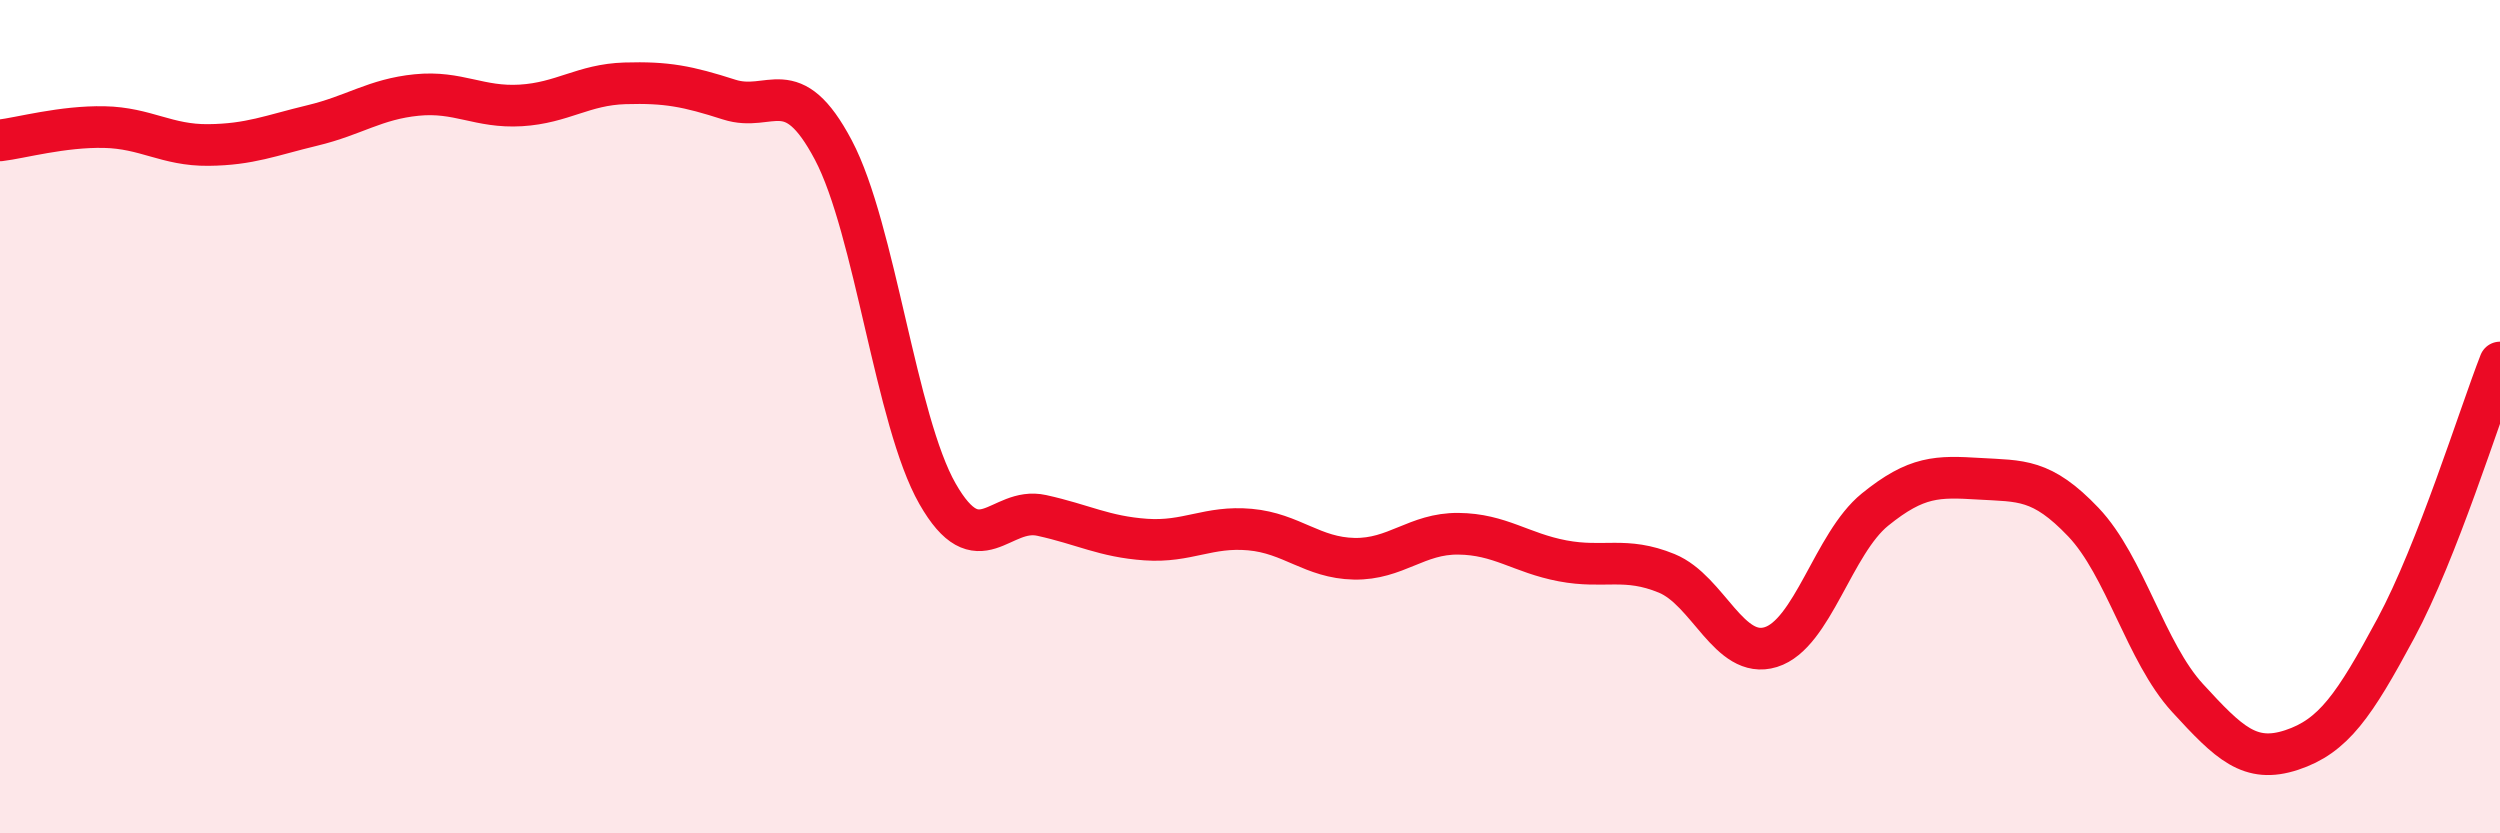 
    <svg width="60" height="20" viewBox="0 0 60 20" xmlns="http://www.w3.org/2000/svg">
      <path
        d="M 0,3.37 C 0.5,3.31 1.5,3.03 2.5,3.05 C 3.5,3.07 4,3.49 5,3.48 C 6,3.47 6.5,3.25 7.5,3.01 C 8.5,2.77 9,2.38 10,2.28 C 11,2.18 11.5,2.59 12.5,2.53 C 13.5,2.47 14,2.03 15,2 C 16,1.97 16.5,2.07 17.5,2.39 C 18.5,2.71 19,1.71 20,3.6 C 21,5.49 21.5,10.1 22.5,11.85 C 23.5,13.6 24,12.15 25,12.37 C 26,12.59 26.5,12.88 27.5,12.95 C 28.5,13.02 29,12.62 30,12.71 C 31,12.8 31.5,13.39 32.5,13.41 C 33.5,13.43 34,12.8 35,12.81 C 36,12.82 36.5,13.27 37.5,13.46 C 38.5,13.65 39,13.35 40,13.76 C 41,14.17 41.5,15.84 42.5,15.53 C 43.5,15.22 44,13.04 45,12.23 C 46,11.42 46.5,11.43 47.5,11.49 C 48.5,11.55 49,11.48 50,12.53 C 51,13.58 51.5,15.66 52.5,16.75 C 53.5,17.84 54,18.33 55,18 C 56,17.67 56.5,16.94 57.5,15.08 C 58.5,13.22 59.5,9.98 60,8.7L60 20L0 20Z"
        fill="#EB0A25"
        opacity="0.1"
        stroke-linecap="round"
        stroke-linejoin="round"
      />
      <path
        d="M 0,3.37 C 0.5,3.31 1.5,3.03 2.5,3.05 C 3.5,3.07 4,3.49 5,3.48 C 6,3.47 6.5,3.25 7.5,3.01 C 8.5,2.77 9,2.38 10,2.28 C 11,2.18 11.5,2.59 12.5,2.53 C 13.5,2.47 14,2.03 15,2 C 16,1.97 16.5,2.07 17.5,2.39 C 18.5,2.71 19,1.71 20,3.6 C 21,5.49 21.5,10.1 22.5,11.85 C 23.5,13.6 24,12.15 25,12.37 C 26,12.59 26.5,12.88 27.5,12.95 C 28.5,13.02 29,12.62 30,12.71 C 31,12.8 31.5,13.39 32.5,13.41 C 33.5,13.43 34,12.8 35,12.81 C 36,12.82 36.5,13.27 37.5,13.46 C 38.5,13.65 39,13.35 40,13.76 C 41,14.17 41.5,15.84 42.5,15.53 C 43.5,15.22 44,13.04 45,12.23 C 46,11.42 46.5,11.43 47.5,11.49 C 48.5,11.55 49,11.48 50,12.53 C 51,13.58 51.5,15.66 52.5,16.75 C 53.5,17.84 54,18.33 55,18 C 56,17.67 56.5,16.94 57.5,15.08 C 58.5,13.22 59.5,9.98 60,8.7"
        stroke="#EB0A25"
        stroke-width="1"
        fill="none"
        stroke-linecap="round"
        stroke-linejoin="round"
      />
    </svg>
  